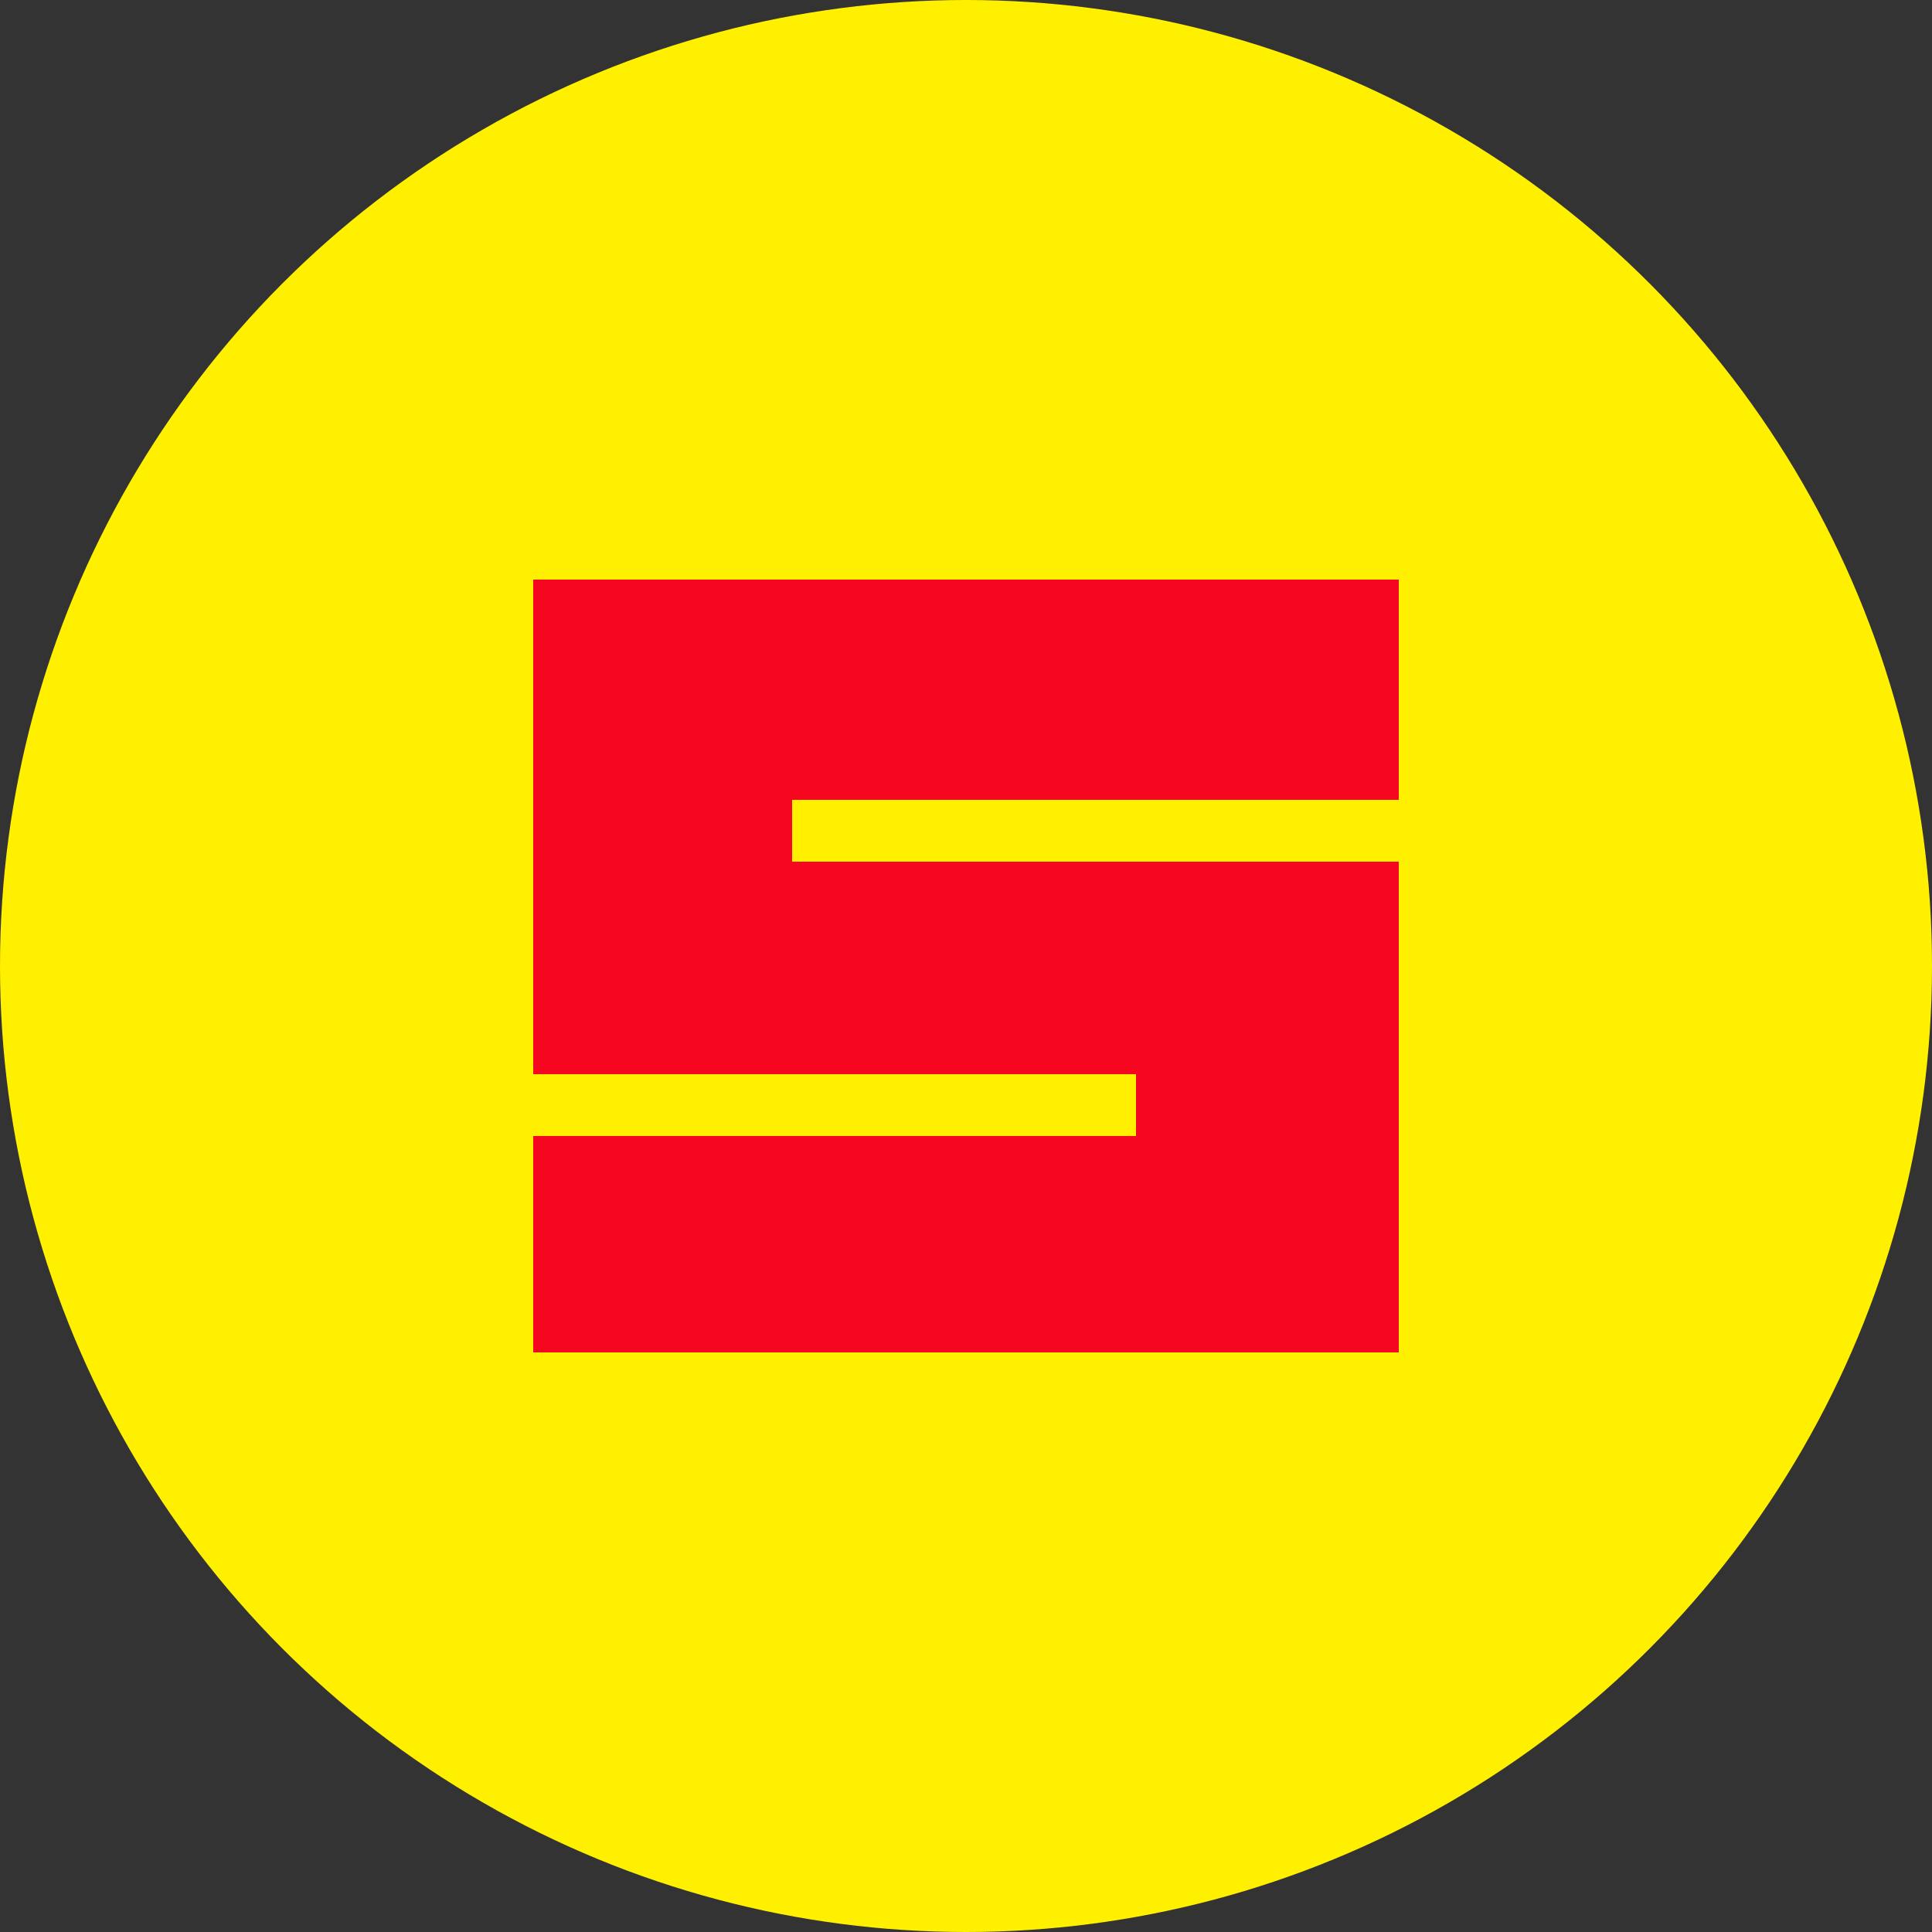 <?xml version="1.0" encoding="UTF-8"?>
<svg id="Layer_1" xmlns="http://www.w3.org/2000/svg" version="1.1" viewBox="0 0 50 50">
  <rect x="0" y="0" width="50" height="50" fill="#333333" stroke="none"/>
  <!-- Generator: Adobe Illustrator 29.1.0, SVG Export Plug-In . SVG Version: 2.1.0 Build 142)  -->
  <defs>
    <style>
      .st0 {
        fill: #f60720;
      }

      .st1 {
        fill: #fff000;
      }
    </style>
  </defs>
  <circle class="st1" cx="25" cy="25" r="25"/>
  <polygon class="st0" points="20.5 20.7 36.2 20.7 36.2 15 13.8 15 13.8 27.8 29.4 27.8 29.4 29.4 13.8 29.4 13.8 35 36.2 35 36.2 22.3 20.5 22.3 20.5 20.7"/>
</svg>